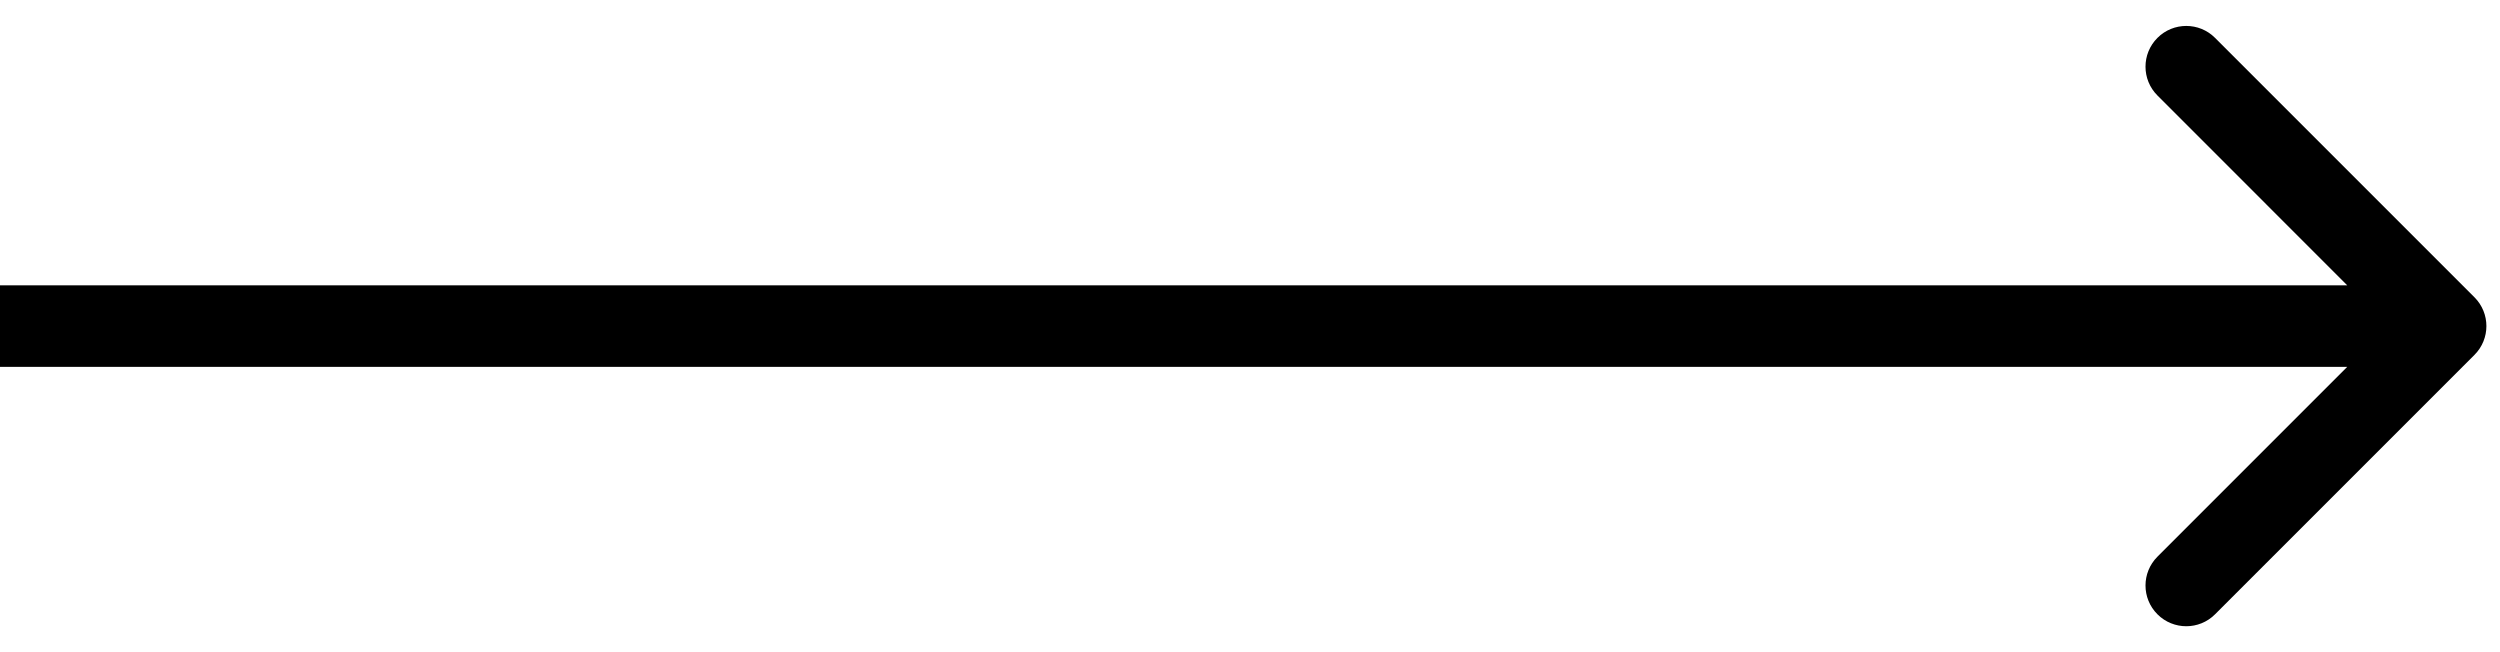 <svg width="46" height="12" viewBox="0 0 46 12" fill="none" xmlns="http://www.w3.org/2000/svg">
<path id="Arrow 13" d="M45.53 6.53C45.823 6.237 45.823 5.763 45.53 5.47L40.757 0.697C40.465 0.404 39.99 0.404 39.697 0.697C39.404 0.99 39.404 1.464 39.697 1.757L43.939 6L39.697 10.243C39.404 10.536 39.404 11.01 39.697 11.303C39.99 11.596 40.465 11.596 40.757 11.303L45.53 6.53ZM0 6.75H45V5.25H0V6.75Z" fill="black"/>
</svg>
